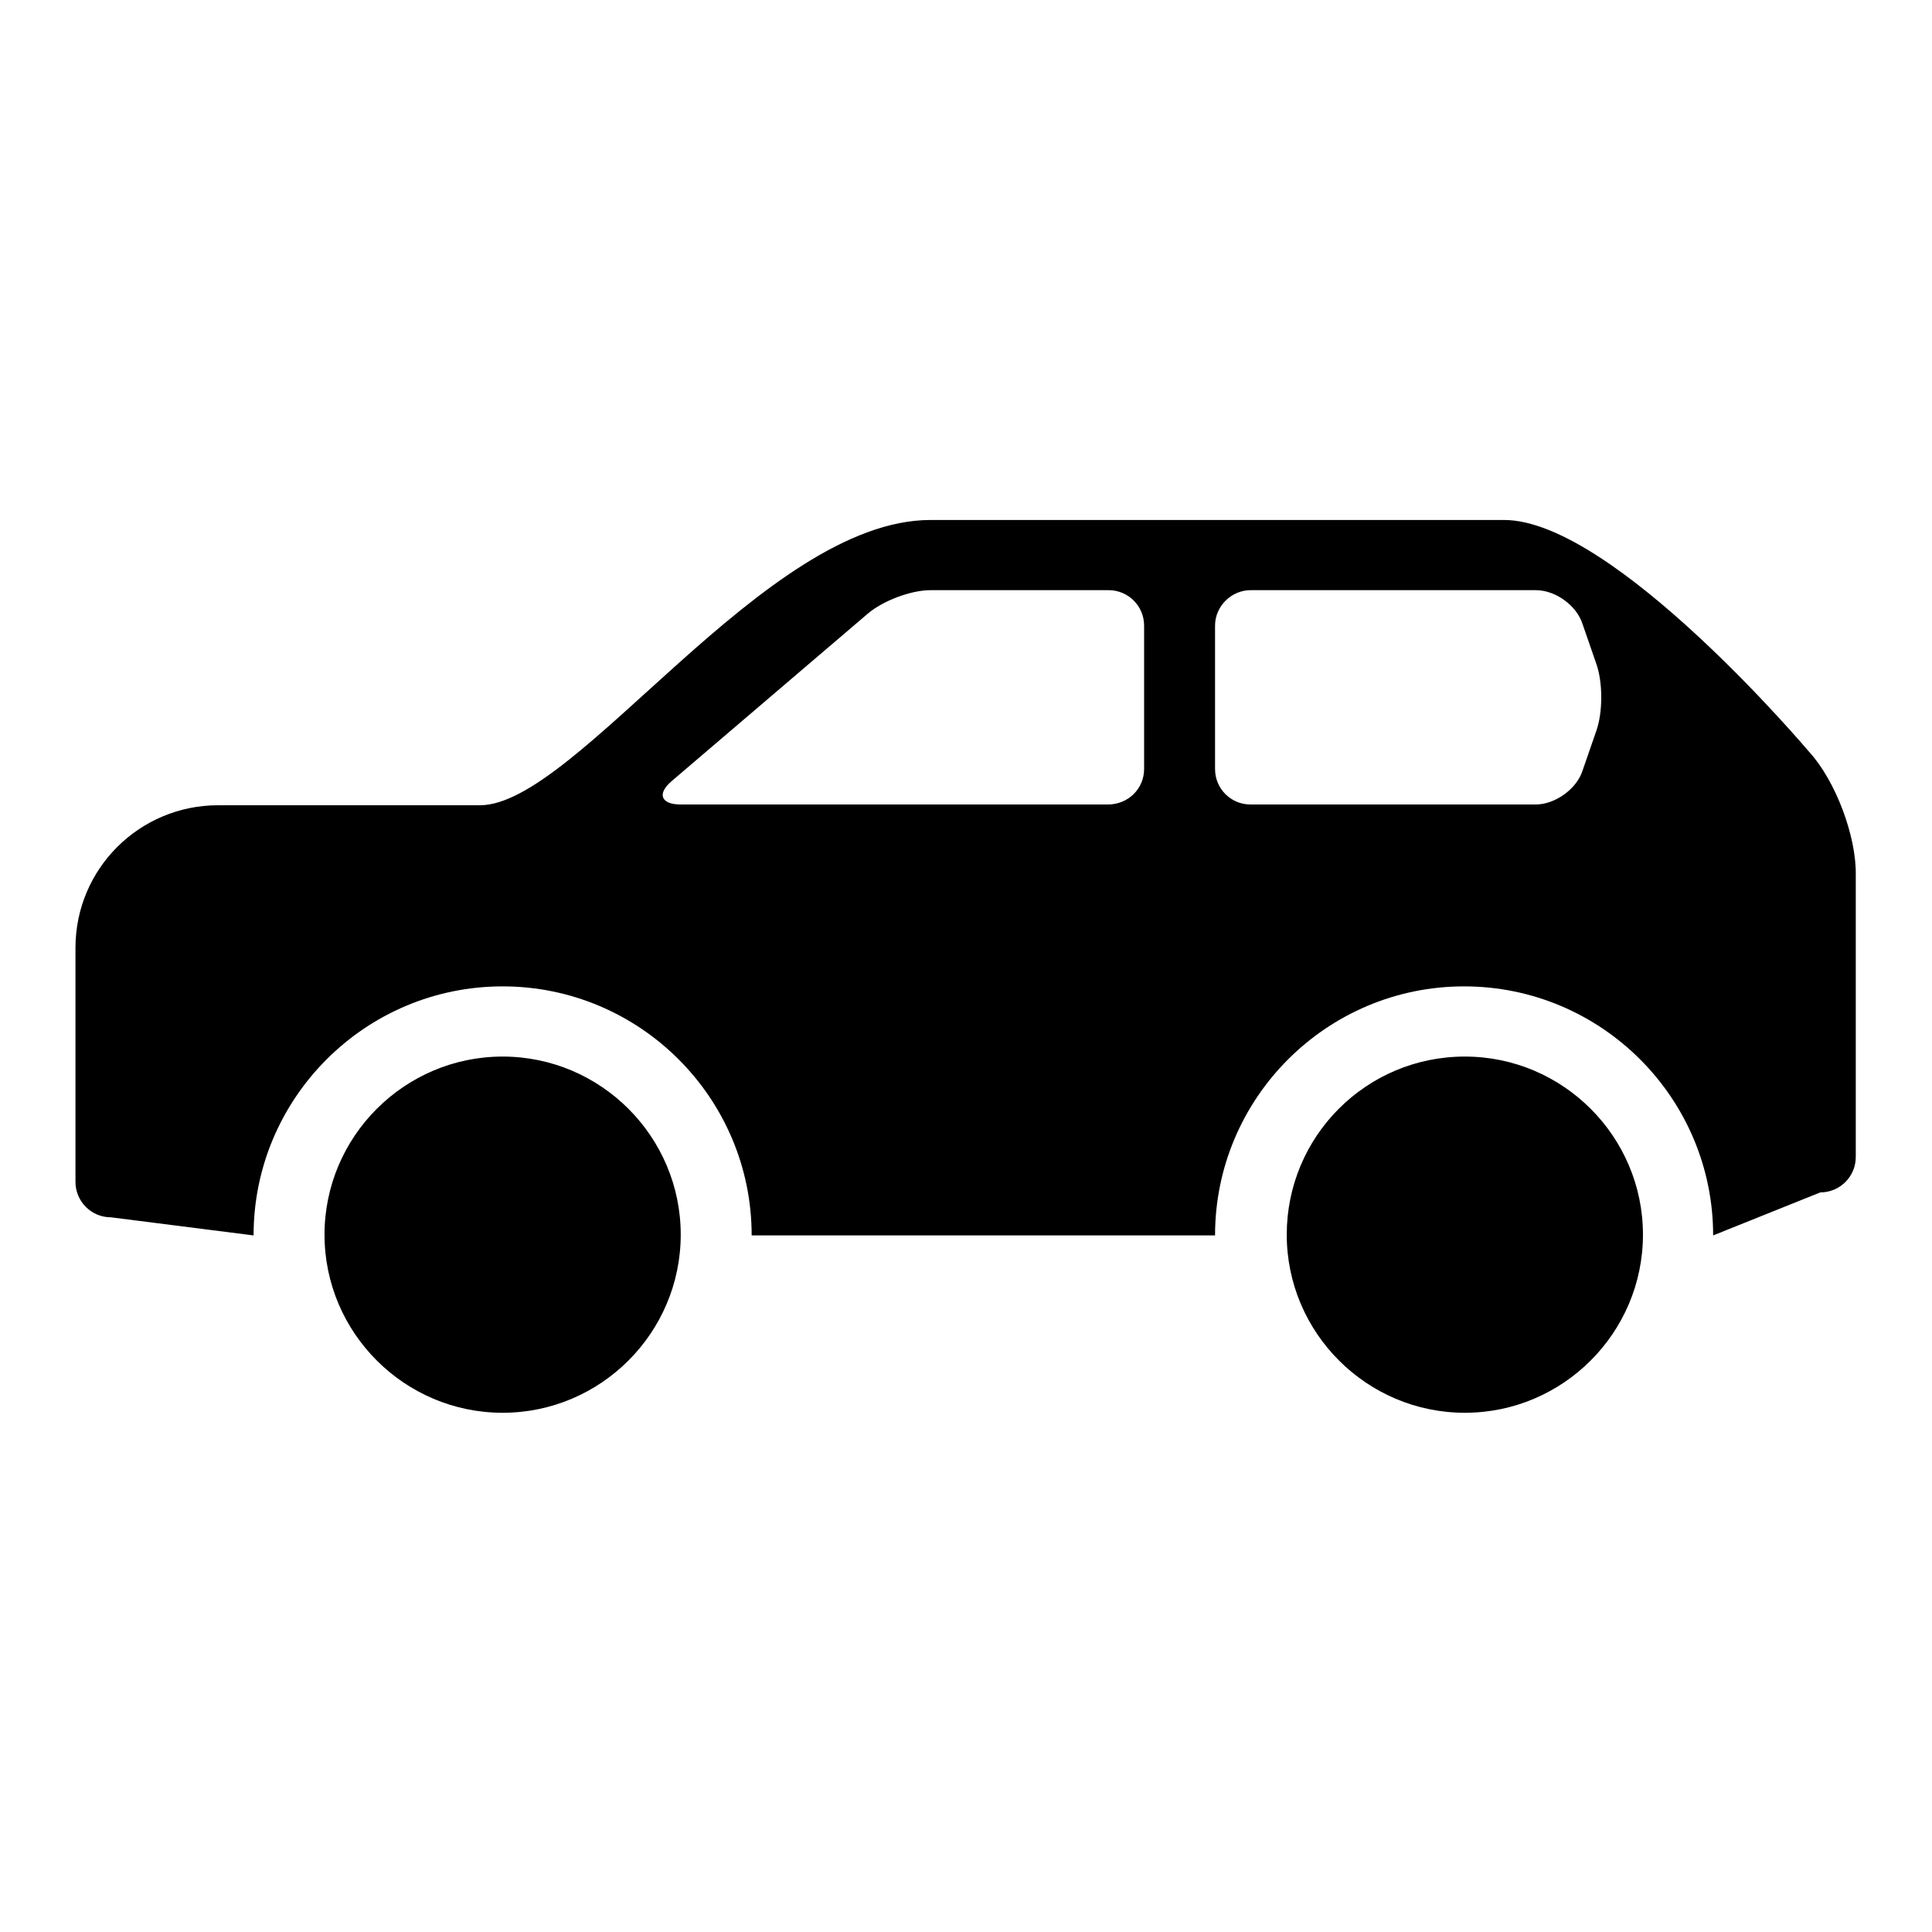 <?xml version="1.0" encoding="utf-8"?>
<!-- Svg Vector Icons : http://www.onlinewebfonts.com/icon -->
<!DOCTYPE svg PUBLIC "-//W3C//DTD SVG 1.1//EN" "http://www.w3.org/Graphics/SVG/1.1/DTD/svg11.dtd">
<svg version="1.1" xmlns="http://www.w3.org/2000/svg" xmlns:xlink="http://www.w3.org/1999/xlink" x="0px" y="0px" viewBox="0 0 256 256" enable-background="new 0 0 256 256" xml:space="preserve">
<g> <path fill="#000000" d="M170.5,163.6c0,13,10.6,23.6,23.6,23.6c13,0,23.6-10.6,23.6-23.6c0-13-10.6-23.6-23.6-23.6 C181,140,170.5,150.6,170.5,163.6L170.5,163.6z M43,163.6c0,13,10.6,23.6,23.6,23.6c13,0,23.6-10.6,23.6-23.6 c0-13-10.6-23.6-23.6-23.6C53.6,140,43,150.6,43,163.6z M239.7,99.6c0,0-25.9-30.7-40.4-30.7c-14.6,0-48.1,0-76,0 c-22,0-46.9,37.8-59.7,37.8H28.9c-10.4,0-18.9,8.4-18.9,18.9v31c0,2.6,2.1,4.7,4.7,4.7l18.9,2.4c0-18.2,14.8-33,33-33 c18.2,0,33,14.8,33,33H161c0-18.2,14.8-33,33-33c18.2,0,33,14.8,33,33l14.2-5.7c2.6,0,4.7-2.1,4.7-4.7V116 C246,110.8,243.2,103.4,239.7,99.6z M151.6,101.9c0,2.6-2.1,4.7-4.8,4.7H90.2c-2.6,0-3.2-1.4-1.2-3.1L115,81.3 c2-1.7,5.7-3.1,8.3-3.1h23.6c2.6,0,4.7,2.1,4.7,4.7V101.9L151.6,101.9z M211.5,96.9l-1.8,5.2c-0.8,2.5-3.7,4.5-6.2,4.5h-37.8 c-2.6,0-4.7-2.1-4.7-4.7v-19c0-2.6,2.2-4.7,4.7-4.7h37.8c2.6,0,5.4,2,6.2,4.5l1.8,5.2C212.4,90.4,212.4,94.4,211.5,96.9z"/></g>
</svg>